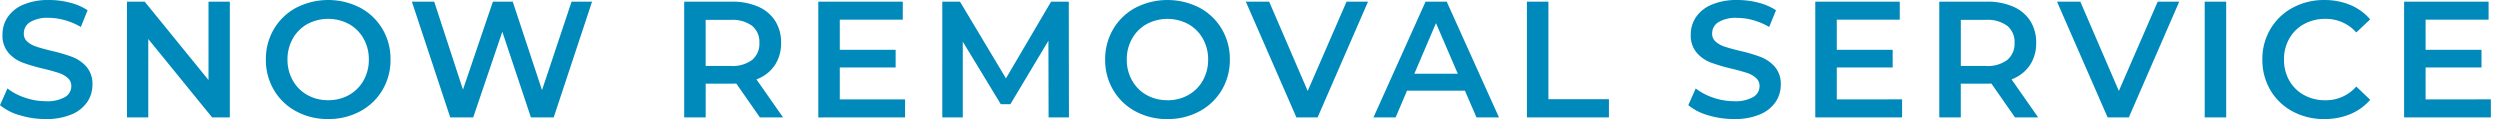 <svg xmlns="http://www.w3.org/2000/svg" xmlns:xlink="http://www.w3.org/1999/xlink" width="189" height="9" viewBox="0 0 189 9">
  <defs>
    <style>
      .cls-1 {
        clip-path: url(#clip-snow_service_title_logo);
      }

      .cls-2 {
        fill: #008abb;
      }

      .cls-3 {
        fill: rgba(255,255,255,0);
      }
    </style>
    <clipPath id="clip-snow_service_title_logo">
      <rect width="189" height="9"/>
    </clipPath>
  </defs>
  <g id="snow_service_title_logo" class="cls-1">
    <rect class="cls-3" width="189" height="9"/>
    <path id="パス_1804" data-name="パス 1804" class="cls-2" d="M3.94,13.06a6.675,6.675,0,0,1-1.956-.288A4.083,4.083,0,0,1,.49,12.01l.562-1.263a4.431,4.431,0,0,0,1.319.694,4.8,4.8,0,0,0,1.569.269A2.711,2.711,0,0,0,5.4,11.4a.947.947,0,0,0,.481-.825.8.8,0,0,0-.269-.619,1.887,1.887,0,0,0-.681-.381Q4.515,9.435,3.8,9.26a13.114,13.114,0,0,1-1.619-.475,2.664,2.664,0,0,1-1.062-.744A2,2,0,0,1,.678,6.672a2.335,2.335,0,0,1,.394-1.319A2.664,2.664,0,0,1,2.259,4.41,4.811,4.811,0,0,1,4.2,4.06a6.278,6.278,0,0,1,1.575.2,4.353,4.353,0,0,1,1.337.575L6.6,6.1a5.056,5.056,0,0,0-1.2-.512A4.489,4.489,0,0,0,4.19,5.41a2.533,2.533,0,0,0-1.431.325A1,1,0,0,0,2.29,6.6a.78.78,0,0,0,.269.612,1.942,1.942,0,0,0,.681.375q.412.138,1.125.313a11.838,11.838,0,0,1,1.6.469,2.74,2.74,0,0,1,1.069.744,1.96,1.96,0,0,1,.444,1.35,2.305,2.305,0,0,1-.394,1.313,2.678,2.678,0,0,1-1.194.938A4.857,4.857,0,0,1,3.94,13.06ZM17.865,4.185v8.75H16.527L11.7,7.01v5.925H10.09V4.185h1.338l4.825,5.925V4.185ZM25.3,13.06a4.99,4.99,0,0,1-2.413-.581A4.3,4.3,0,0,1,21.2,10.866,4.43,4.43,0,0,1,20.59,8.56,4.43,4.43,0,0,1,21.2,6.254,4.3,4.3,0,0,1,22.89,4.641a5.3,5.3,0,0,1,4.825,0A4.318,4.318,0,0,1,29.4,6.247a4.421,4.421,0,0,1,.613,2.312,4.421,4.421,0,0,1-.613,2.312,4.318,4.318,0,0,1-1.687,1.606A4.99,4.99,0,0,1,25.3,13.06Zm0-1.425a3.156,3.156,0,0,0,1.575-.394,2.848,2.848,0,0,0,1.1-1.1,3.152,3.152,0,0,0,.4-1.581,3.152,3.152,0,0,0-.4-1.581,2.848,2.848,0,0,0-1.1-1.1,3.347,3.347,0,0,0-3.15,0,2.848,2.848,0,0,0-1.1,1.1,3.152,3.152,0,0,0-.4,1.581,3.152,3.152,0,0,0,.4,1.581,2.848,2.848,0,0,0,1.1,1.1A3.156,3.156,0,0,0,25.3,11.635Zm19.95-7.45-2.9,8.75H40.627L38.465,6.46l-2.2,6.475H34.528l-2.9-8.75h1.688l2.175,6.65,2.262-6.65h1.5l2.213,6.688L43.7,4.185Zm12.688,8.75-1.787-2.562a3.332,3.332,0,0,1-.338.012H53.84v2.55H52.215V4.185h3.6A4.844,4.844,0,0,1,57.8,4.56,2.881,2.881,0,0,1,59.09,5.635,3.008,3.008,0,0,1,59.54,7.3,2.965,2.965,0,0,1,59.059,9a2.863,2.863,0,0,1-1.381,1.062l2.013,2.875ZM57.9,7.3a1.568,1.568,0,0,0-.55-1.287,2.5,2.5,0,0,0-1.612-.45h-1.9V9.047h1.9a2.472,2.472,0,0,0,1.612-.456A1.587,1.587,0,0,0,57.9,7.3Zm11.013,4.275v1.363H62.353V4.185H68.74V5.547H63.978V7.823H68.2V9.16H63.978v2.413Zm10.85,1.363-.013-5.8-2.875,4.8h-.725L73.277,7.21v5.725h-1.55V4.185h1.338l3.475,5.8,3.412-5.8H81.29l.012,8.75Zm8.987.125a4.99,4.99,0,0,1-2.412-.581,4.3,4.3,0,0,1-1.687-1.613A4.43,4.43,0,0,1,84.04,8.56a4.43,4.43,0,0,1,.613-2.306A4.3,4.3,0,0,1,86.34,4.641a5.3,5.3,0,0,1,4.825,0,4.318,4.318,0,0,1,1.688,1.606,4.421,4.421,0,0,1,.613,2.312,4.421,4.421,0,0,1-.613,2.312,4.318,4.318,0,0,1-1.687,1.606A4.99,4.99,0,0,1,88.752,13.06Zm0-1.425a3.156,3.156,0,0,0,1.575-.394,2.848,2.848,0,0,0,1.1-1.1,3.152,3.152,0,0,0,.4-1.581,3.152,3.152,0,0,0-.4-1.581,2.848,2.848,0,0,0-1.1-1.1,3.347,3.347,0,0,0-3.15,0,2.848,2.848,0,0,0-1.1,1.1,3.152,3.152,0,0,0-.4,1.581,3.152,3.152,0,0,0,.4,1.581,2.848,2.848,0,0,0,1.1,1.1A3.156,3.156,0,0,0,88.752,11.635Zm15.162-7.45-3.812,8.75H98.5l-3.825-8.75H96.44l2.912,6.75,2.937-6.75Zm7.325,6.725h-4.375L106,12.935h-1.675l3.937-8.75h1.6l3.95,8.75h-1.7ZM110.7,9.635l-1.65-3.825-1.637,3.825Zm5.225-5.45h1.625V11.56h4.575v1.375h-6.2Zm15.65,8.875a6.676,6.676,0,0,1-1.956-.288,4.082,4.082,0,0,1-1.494-.762l.562-1.263a4.431,4.431,0,0,0,1.319.694,4.8,4.8,0,0,0,1.569.269,2.711,2.711,0,0,0,1.456-.313.947.947,0,0,0,.481-.825.8.8,0,0,0-.269-.619,1.887,1.887,0,0,0-.681-.381q-.413-.137-1.125-.312a13.115,13.115,0,0,1-1.619-.475,2.664,2.664,0,0,1-1.062-.744,2,2,0,0,1-.444-1.369,2.335,2.335,0,0,1,.394-1.319A2.664,2.664,0,0,1,129.9,4.41a4.811,4.811,0,0,1,1.944-.35,6.278,6.278,0,0,1,1.575.2,4.353,4.353,0,0,1,1.337.575L134.24,6.1a5.056,5.056,0,0,0-1.2-.512,4.489,4.489,0,0,0-1.212-.175,2.533,2.533,0,0,0-1.431.325,1,1,0,0,0-.469.862.78.78,0,0,0,.269.612,1.942,1.942,0,0,0,.681.375q.412.138,1.125.313a11.837,11.837,0,0,1,1.6.469,2.74,2.74,0,0,1,1.069.744,1.96,1.96,0,0,1,.444,1.35,2.305,2.305,0,0,1-.394,1.313,2.678,2.678,0,0,1-1.194.938A4.857,4.857,0,0,1,131.577,13.06Zm12.712-1.488v1.363h-6.562V4.185h6.388V5.547h-4.762V7.823h4.225V9.16h-4.225v2.413Zm8.538,1.363-1.788-2.562a3.332,3.332,0,0,1-.337.012h-1.975v2.55H147.1V4.185h3.6a4.844,4.844,0,0,1,1.981.375,2.881,2.881,0,0,1,1.294,1.075,3.007,3.007,0,0,1,.45,1.662,2.965,2.965,0,0,1-.481,1.7,2.863,2.863,0,0,1-1.381,1.062l2.012,2.875ZM152.79,7.3a1.568,1.568,0,0,0-.55-1.287,2.5,2.5,0,0,0-1.612-.45h-1.9V9.047h1.9a2.472,2.472,0,0,0,1.612-.456A1.587,1.587,0,0,0,152.79,7.3Zm12.45-3.113-3.812,8.75h-1.6L156,4.185h1.763l2.912,6.75,2.937-6.75Zm1.925,0h1.625v8.75h-1.625ZM176.2,13.06a4.928,4.928,0,0,1-2.394-.581,4.285,4.285,0,0,1-1.675-1.606,4.456,4.456,0,0,1-.606-2.312,4.421,4.421,0,0,1,.613-2.312,4.33,4.33,0,0,1,1.681-1.606,4.928,4.928,0,0,1,2.394-.581,4.993,4.993,0,0,1,1.962.375,4,4,0,0,1,1.5,1.087l-1.05.988a3.062,3.062,0,0,0-2.338-1.025,3.278,3.278,0,0,0-1.613.394,2.837,2.837,0,0,0-1.113,1.094,3.142,3.142,0,0,0-.4,1.588,3.142,3.142,0,0,0,.4,1.588,2.837,2.837,0,0,0,1.113,1.094,3.278,3.278,0,0,0,1.613.394,3.045,3.045,0,0,0,2.338-1.037l1.05,1a3.992,3.992,0,0,1-1.506,1.087A5.039,5.039,0,0,1,176.2,13.06Zm12.6-1.488v1.363H182.24V4.185h6.388V5.547h-4.762V7.823h4.225V9.16h-4.225v2.413Z" transform="translate(-0.49 -4.06)"/>
  </g>
</svg>
